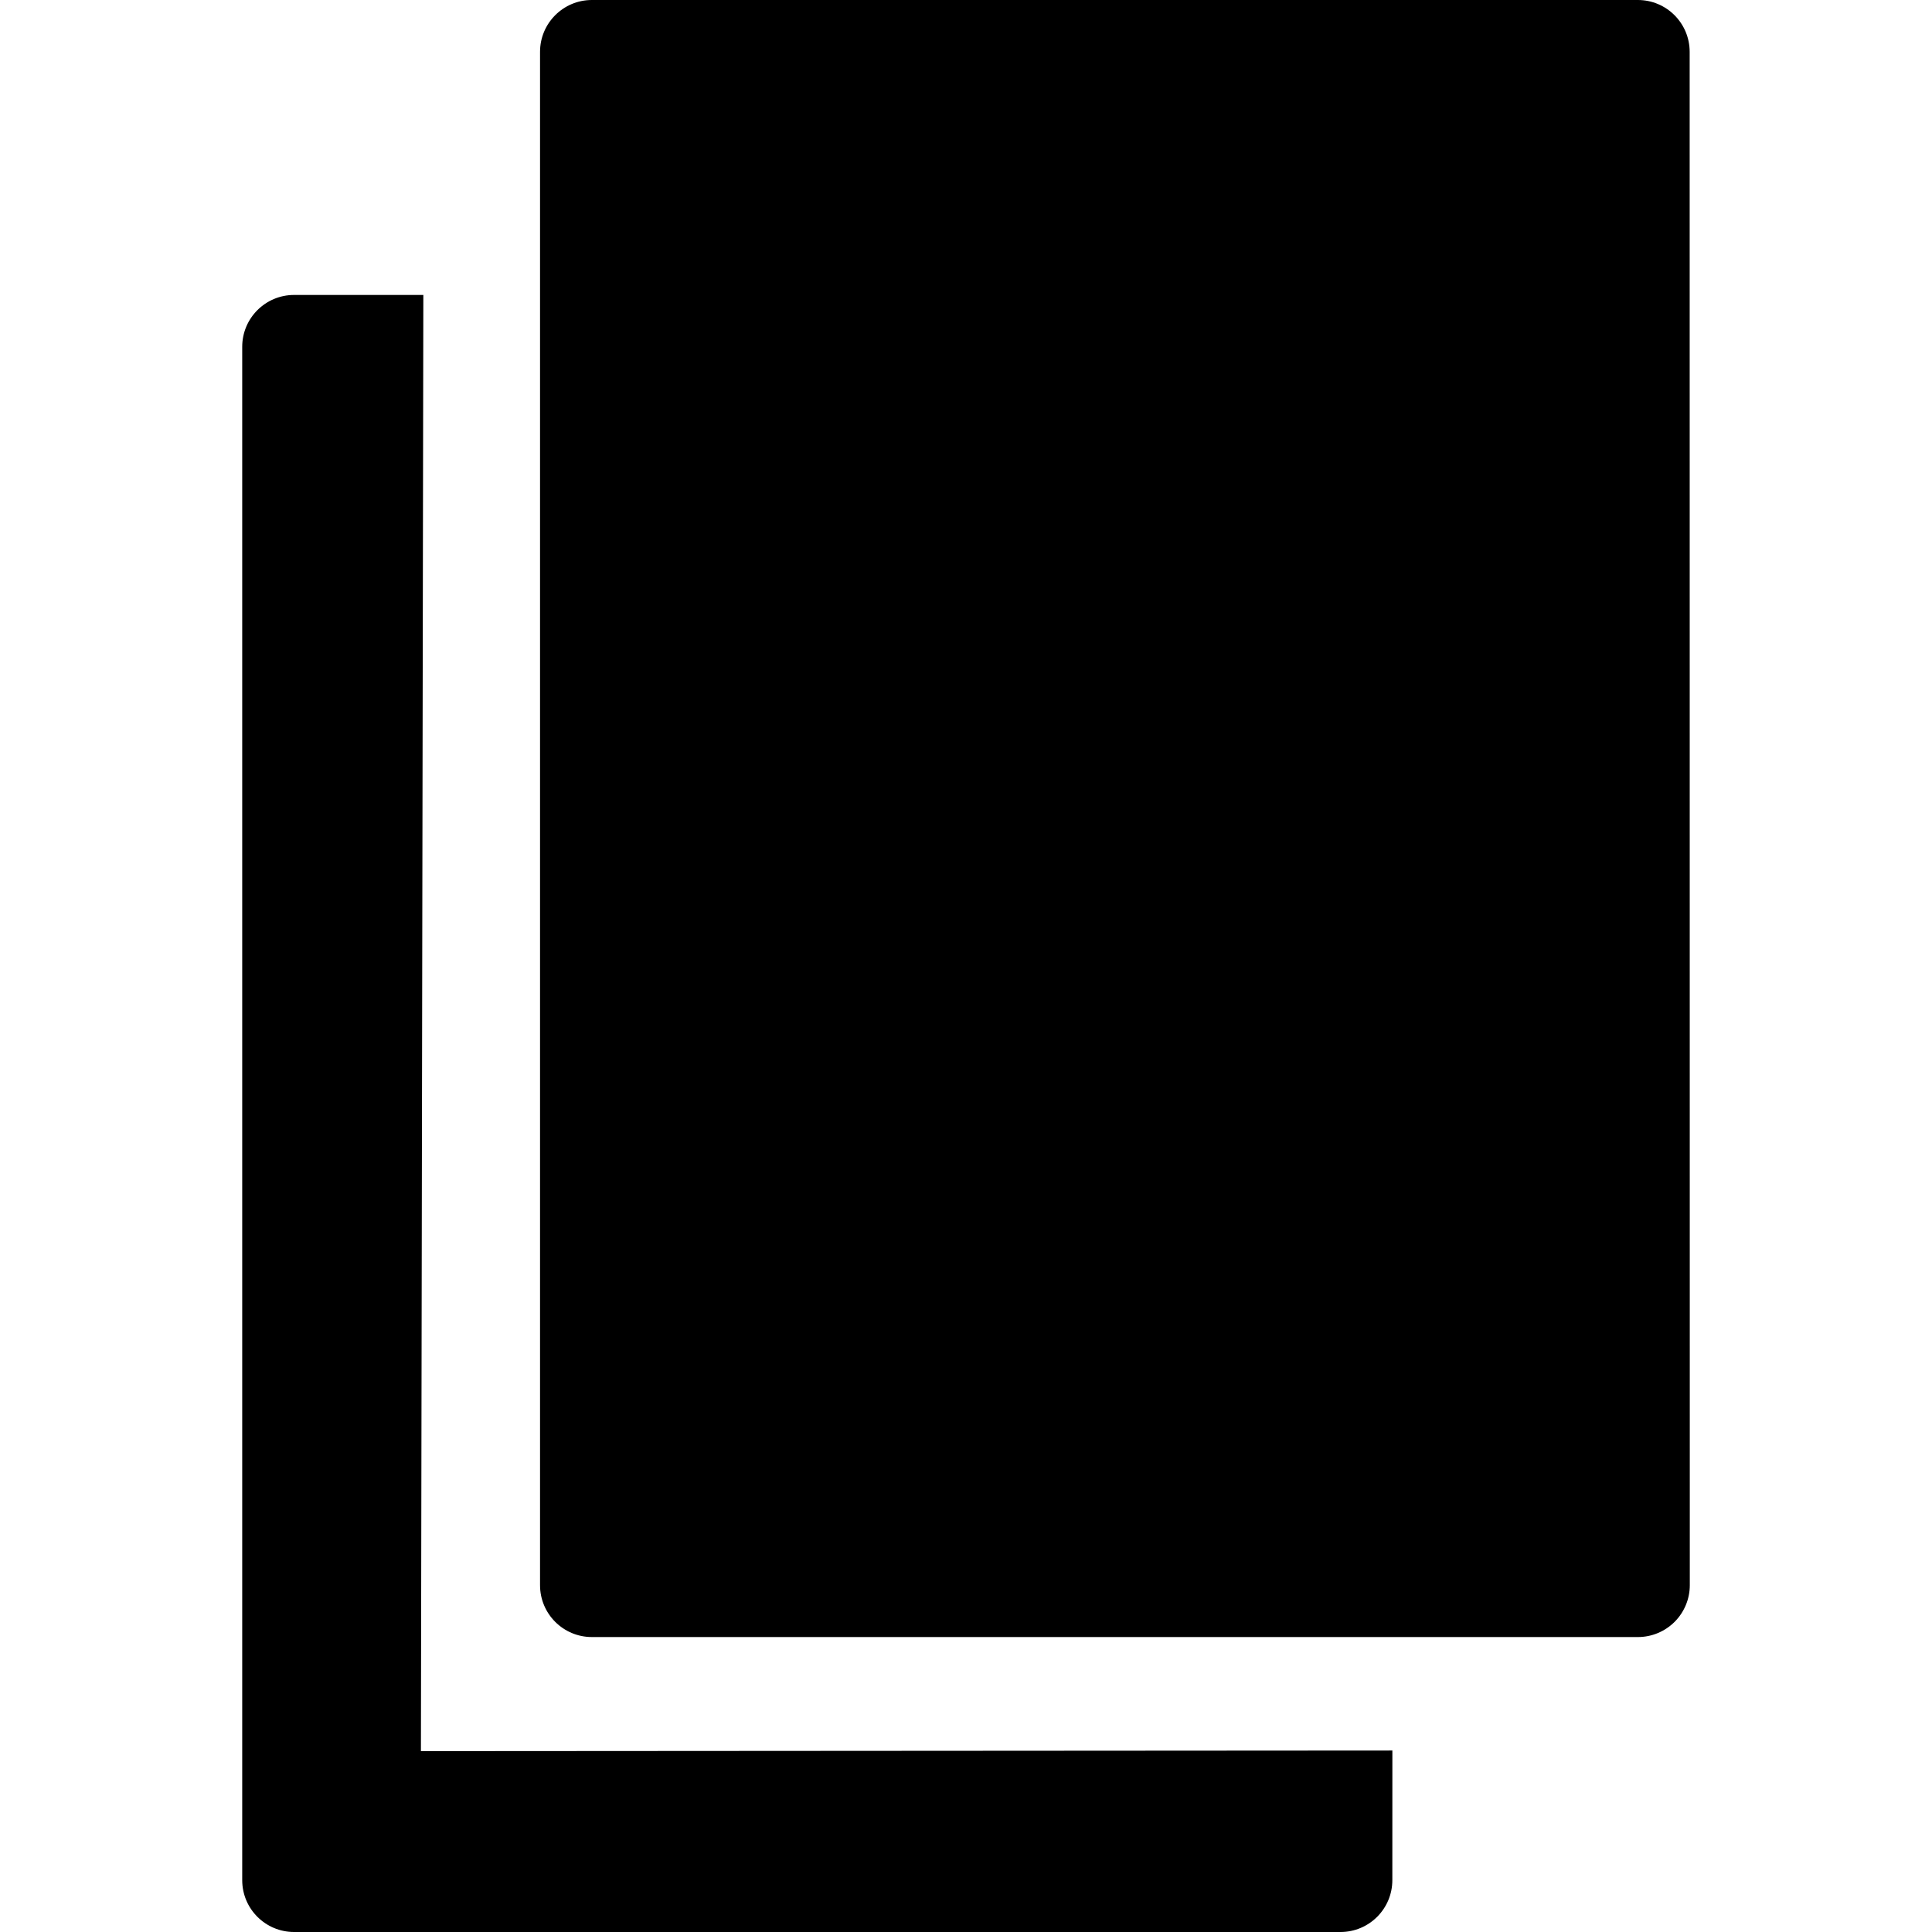 <?xml version="1.0" encoding="iso-8859-1"?>
<!-- Uploaded to: SVG Repo, www.svgrepo.com, Generator: SVG Repo Mixer Tools -->
<!DOCTYPE svg PUBLIC "-//W3C//DTD SVG 1.1//EN" "http://www.w3.org/Graphics/SVG/1.1/DTD/svg11.dtd">
<svg fill="#000000" version="1.1" id="Capa_1" xmlns="http://www.w3.org/2000/svg" xmlns:xlink="http://www.w3.org/1999/xlink" 
	 width="800px" height="800px" viewBox="0 0 97.408 97.408"
	 xml:space="preserve">
<g>
	<g>
		<path d="M70.201,88.258l-48.979,0.031l0.122-73.418h-6.518c-1.444,0-2.614,1.17-2.614,2.614v77.309
			c0,1.444,1.17,2.614,2.614,2.614h52.739c0.008,0,0.017,0,0.021,0c1.443,0,2.613-1.17,2.613-2.614
			C70.2,94.682,70.201,88.258,70.201,88.258z"/>
		<path d="M85.19,2.614C85.19,1.17,84.021,0,82.577,0H29.841c-1.443,0-2.613,1.17-2.613,2.614v77.309
			c0,1.444,1.17,2.614,2.613,2.614h52.741c0.692,0,1.356-0.275,1.849-0.766c0.489-0.49,0.766-1.155,0.766-1.849L85.19,2.614z"/>
	</g>
</g>
</svg>